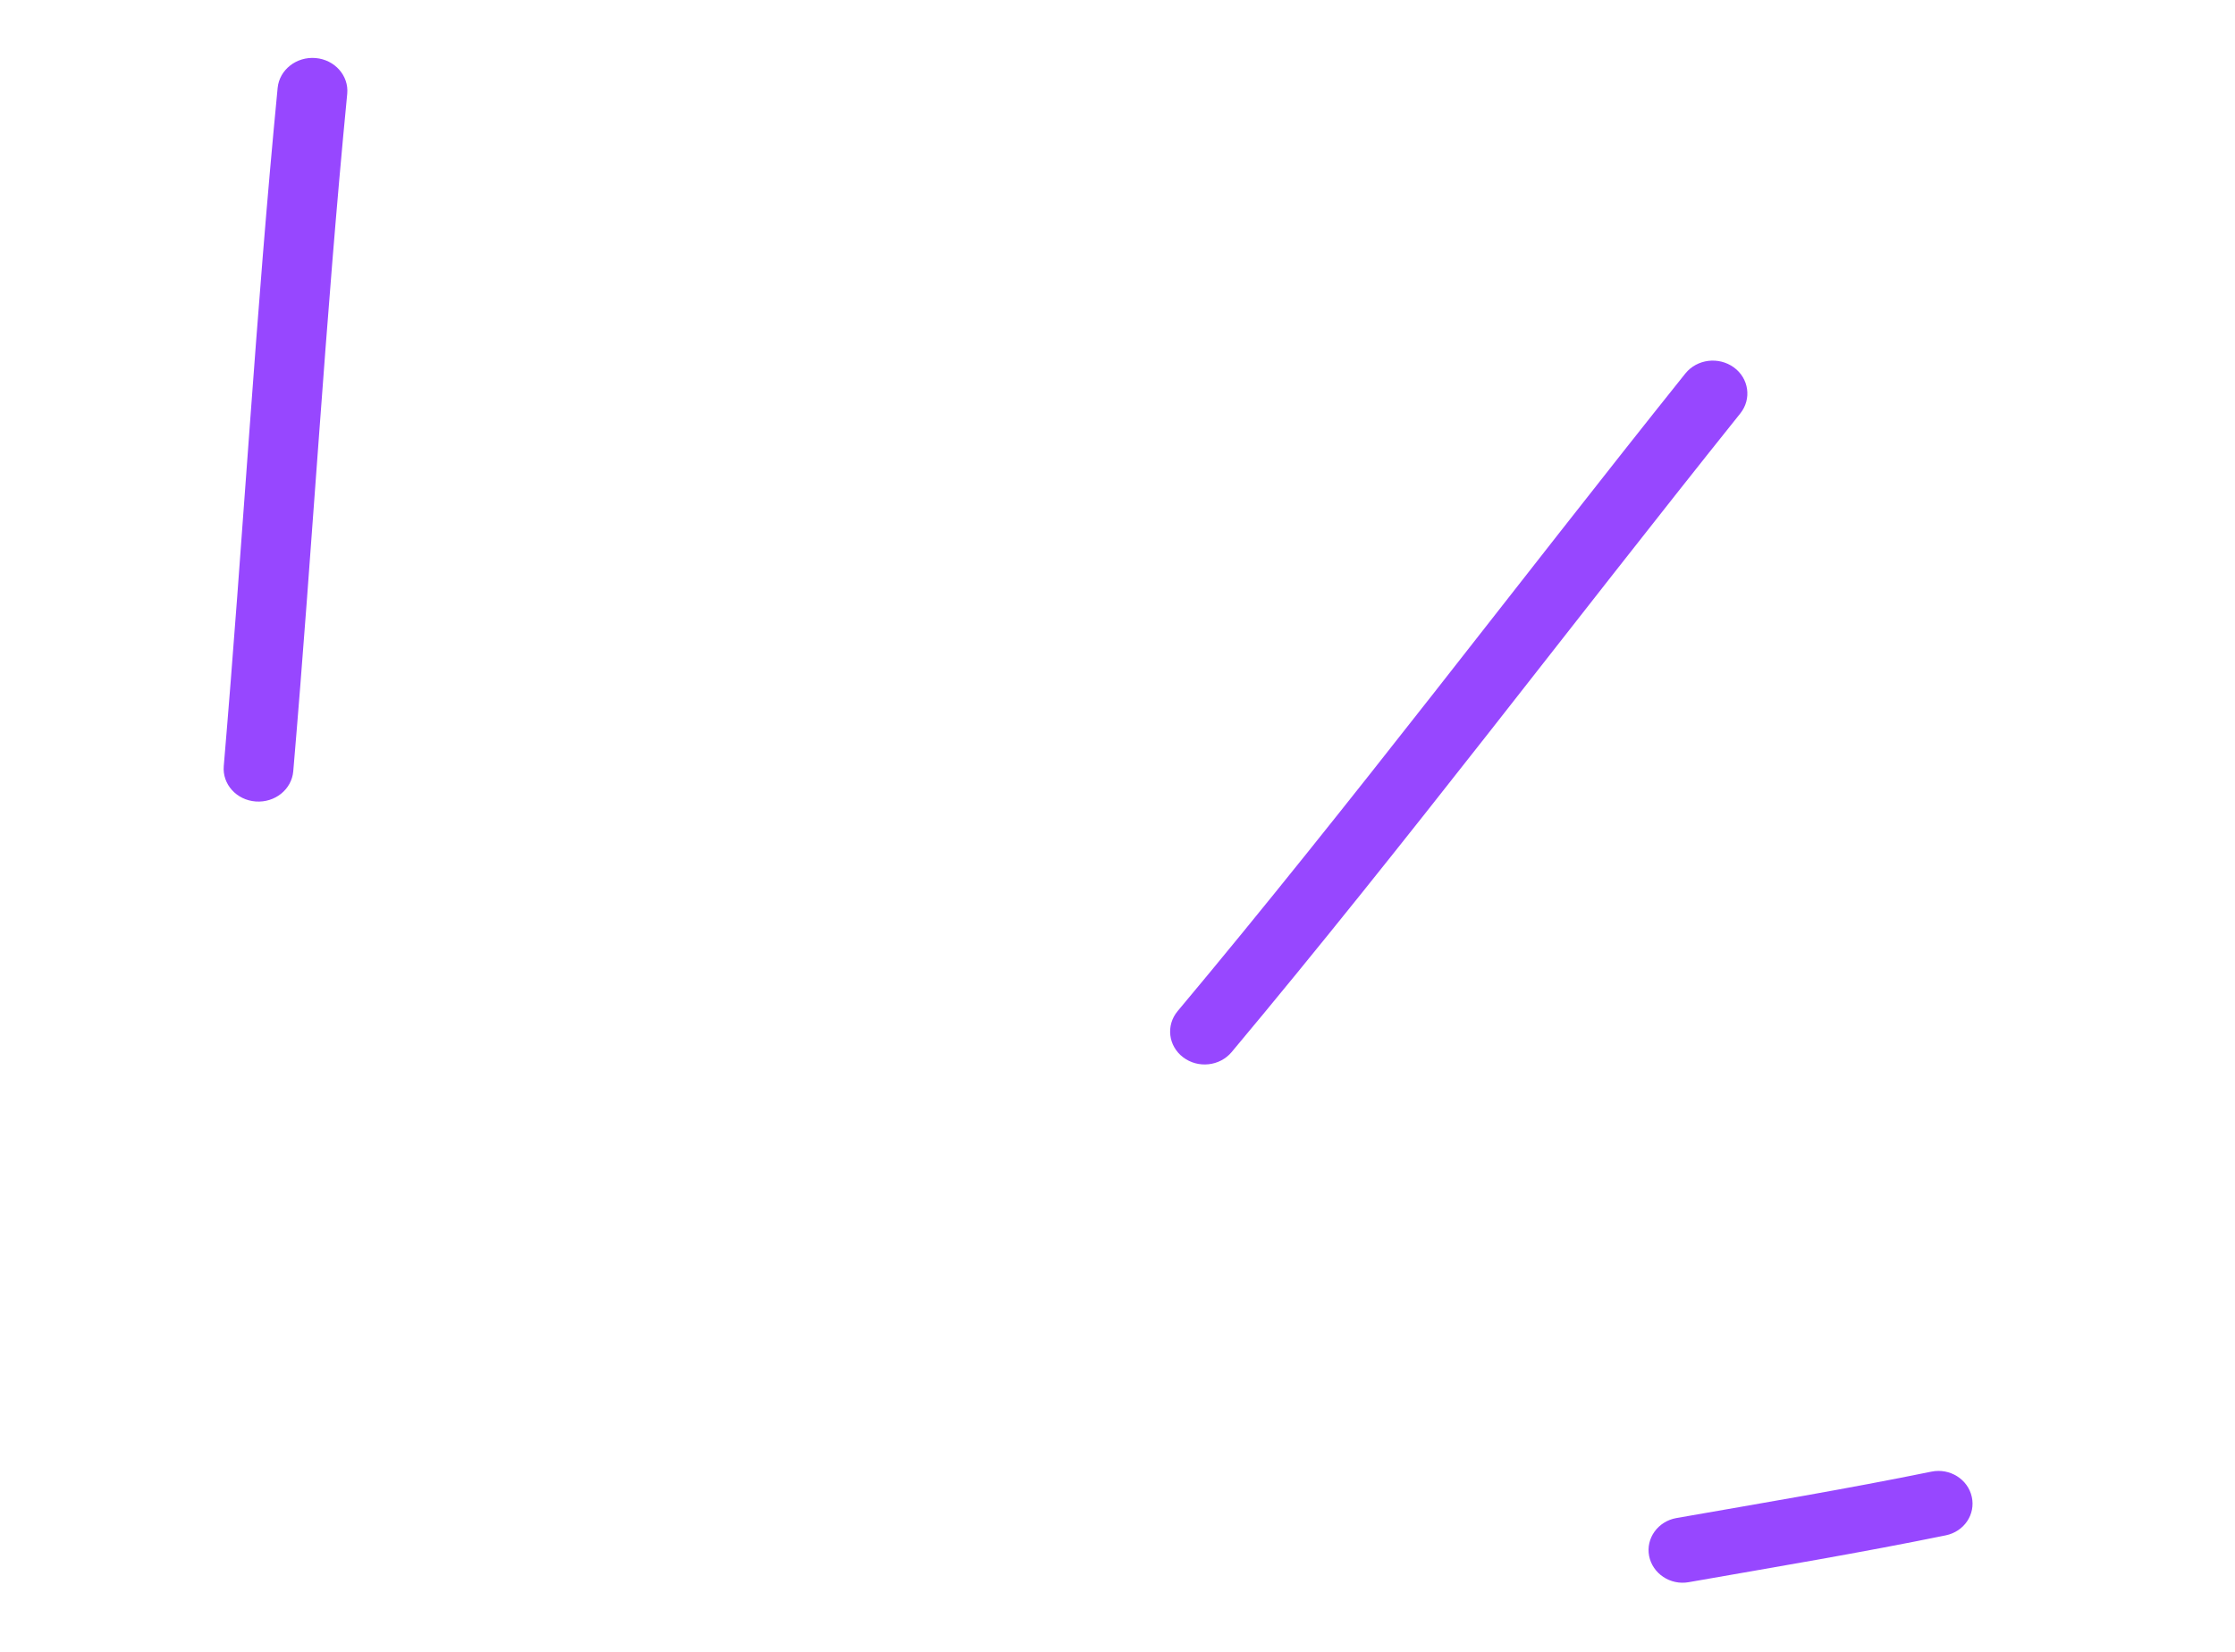 <?xml version="1.0" encoding="UTF-8"?> <svg xmlns="http://www.w3.org/2000/svg" width="165" height="122" viewBox="0 0 165 122" fill="none"> <path fill-rule="evenodd" clip-rule="evenodd" d="M124.671 116.813C131.025 115.699 137.322 114.649 143.638 113.357C144.998 113.084 145.858 111.811 145.568 110.514C145.281 109.207 143.943 108.376 142.593 108.651C136.31 109.932 130.068 110.974 123.757 112.079C122.395 112.322 121.497 113.576 121.746 114.874C122.002 116.183 123.309 117.056 124.671 116.813Z" fill="#9747FF"></path> <path fill-rule="evenodd" clip-rule="evenodd" d="M90.923 77.68C103.837 62.248 115.922 46.203 128.482 30.519C129.332 29.451 129.114 27.932 128 27.123C126.876 26.312 125.284 26.508 124.423 27.574C111.891 43.235 99.833 59.256 86.939 74.652C86.061 75.704 86.247 77.225 87.344 78.06C88.451 78.898 90.047 78.722 90.923 77.68Z" fill="#9747FF"></path> <path fill-rule="evenodd" clip-rule="evenodd" d="M21.65 56.94C23.077 40.282 24.011 23.561 25.635 6.917C25.758 5.587 24.716 4.409 23.306 4.286C21.885 4.161 20.631 5.153 20.498 6.481C18.879 23.145 17.941 39.886 16.519 56.565C16.407 57.898 17.46 59.069 18.876 59.173C20.301 59.279 21.535 58.283 21.65 56.94Z" fill="#9747FF"></path> </svg> 